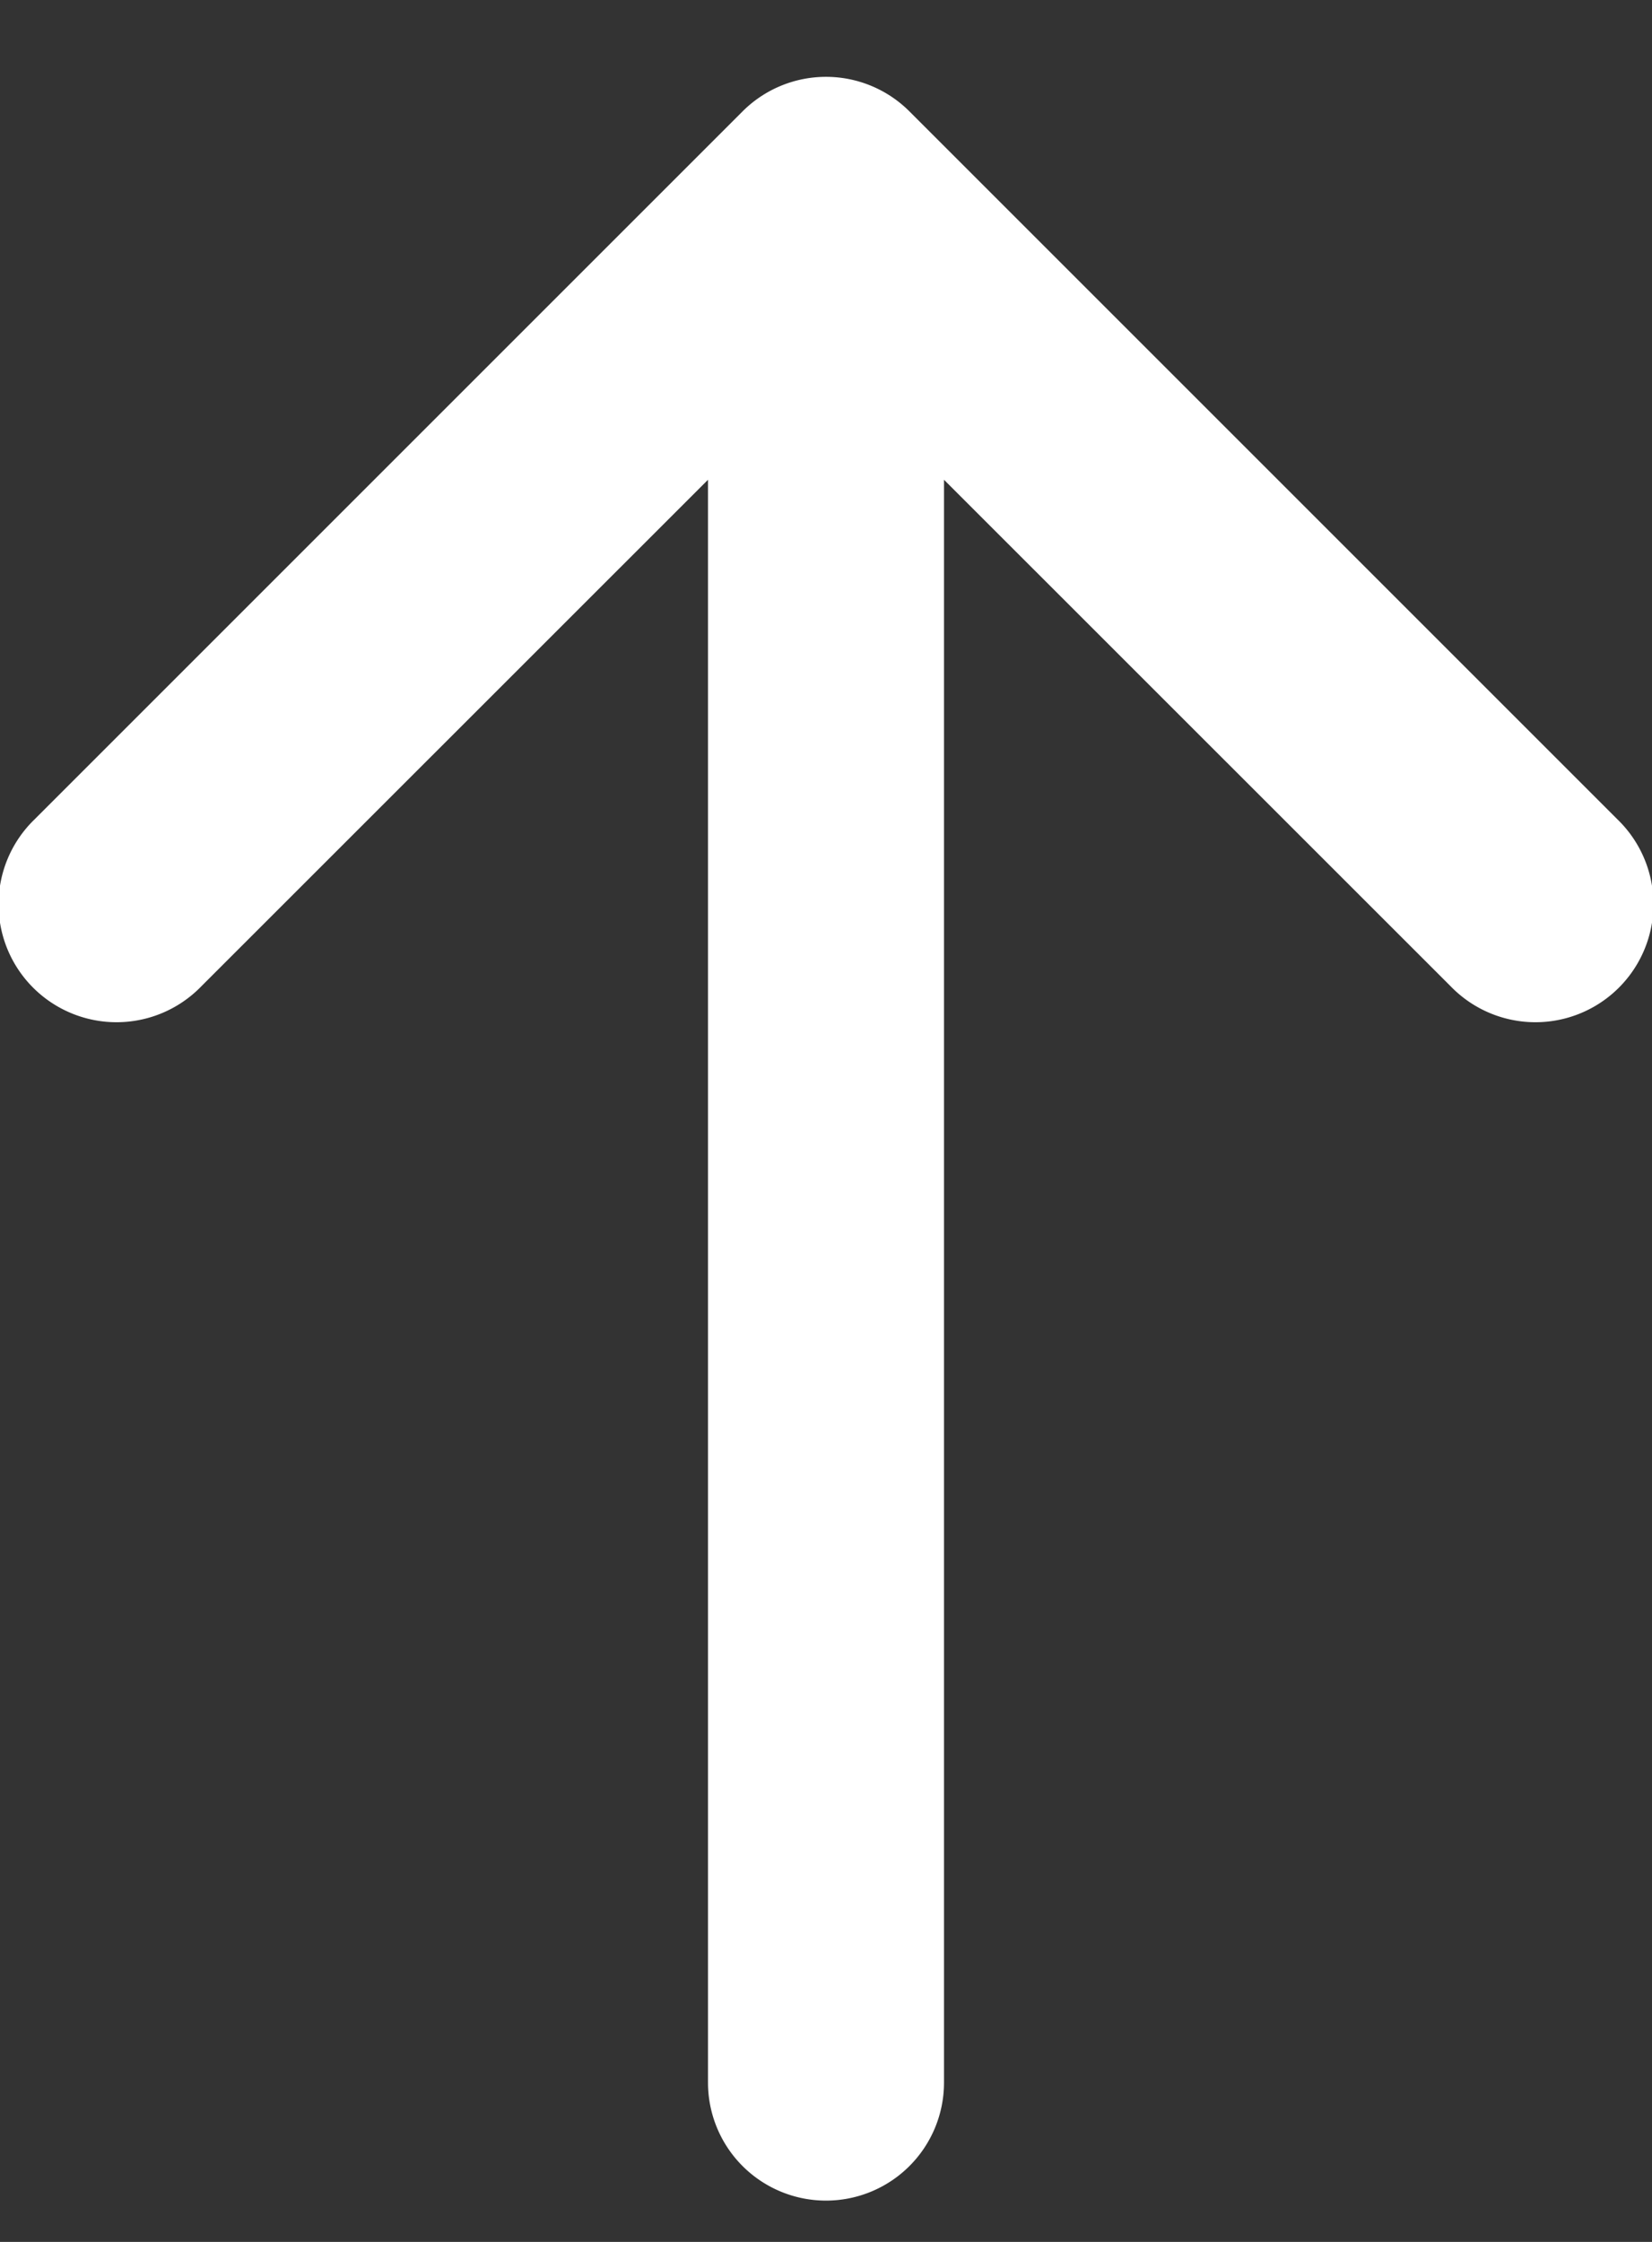 <svg width="14" height="19" viewBox="0 0 14 19" fill="none" xmlns="http://www.w3.org/2000/svg"><rect x="0" y="0" width="14" height="19" fill="#333333" stroke="none"/><path d="M7.707.944a1 1 0 0 0-1.414 0l-6 6a1 1 0 1 0 1.414 1.414L6 4.066V17.65a1 1 0 1 0 2 0V4.066l4.293 4.292a1 1 0 1 0 1.414-1.414l-6-6Z" fill="#fff"/></svg>